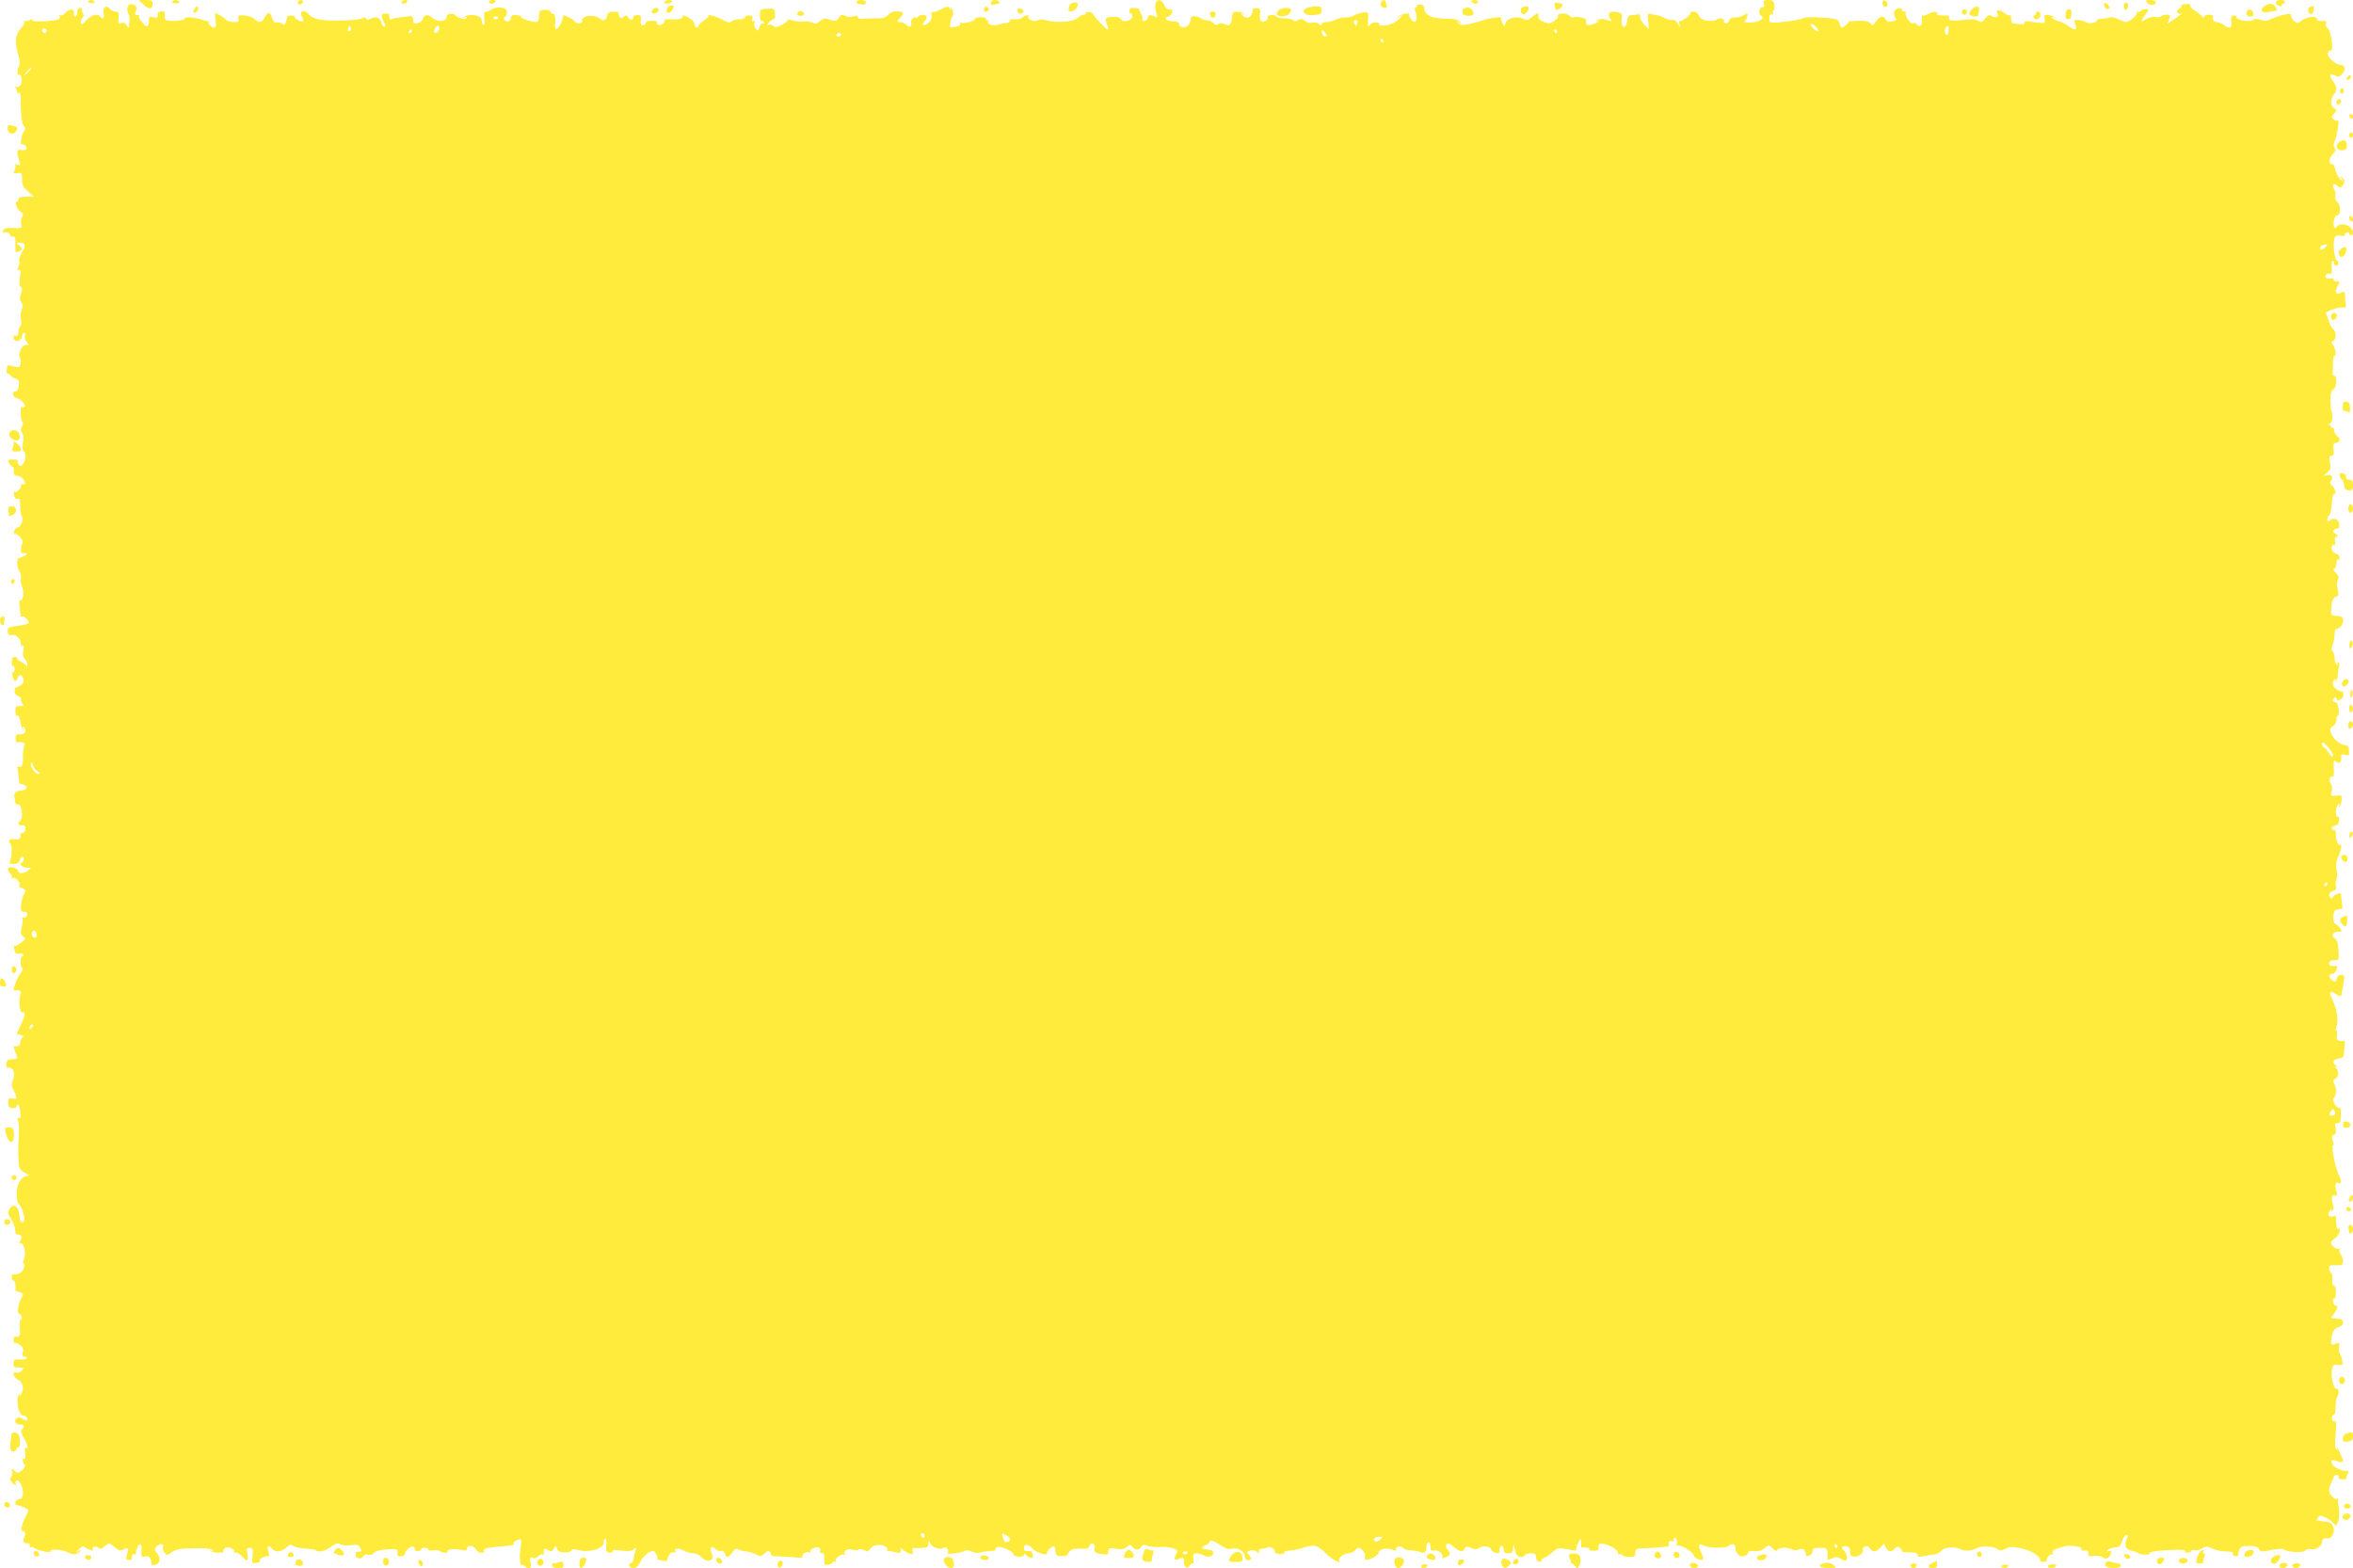 <?xml version="1.0" standalone="no"?>
<!DOCTYPE svg PUBLIC "-//W3C//DTD SVG 20010904//EN"
 "http://www.w3.org/TR/2001/REC-SVG-20010904/DTD/svg10.dtd">
<svg version="1.0" xmlns="http://www.w3.org/2000/svg"
 width="1280pt" height="853pt" viewBox="0 0 1280 853"
 preserveAspectRatio="xMidYMid meet">
<g transform="translate(0,853) scale(0.1,-0.1)"
fill="#ffeb3b" stroke="none">
<path d="M480 8521 c0 -6 9 -9 19 -8 11 0 17 5 15 9 -7 11 -34 10 -34 -1z"/>
<path d="M782 8504 c28 -28 48 -25 48 7 0 15 -7 19 -37 19 l-38 0 27 -26z"/>
<path d="M936 8522 c-2 -4 7 -9 20 -10 15 -1 22 2 19 8 -7 12 -32 13 -39 2z"/>
<path d="M1620 8515 c0 -9 6 -12 15 -9 8 4 15 10 15 15 0 5 -7 9 -15 9 -8 0
-15 -7 -15 -15z"/>
<path d="M2185 8520 c-3 -5 1 -10 9 -10 8 0 18 5 21 10 3 6 -1 10 -9 10 -8 0
-18 -4 -21 -10z"/>
<path d="M2660 8520 c0 -5 6 -10 14 -10 8 0 18 5 21 10 3 6 -3 10 -14 10 -12
0 -21 -4 -21 -10z"/>
<path d="M3615 8520 c-3 -5 3 -10 14 -10 11 0 23 5 26 10 3 6 -3 10 -14 10
-11 0 -23 -4 -26 -10z"/>
<path d="M4660 8520 c0 -5 3 -10 8 -11 4 0 15 -2 25 -4 9 -2 17 3 17 11 0 8
-10 14 -25 14 -14 0 -25 -4 -25 -10z"/>
<path d="M5390 8514 c0 -11 5 -14 16 -10 9 3 20 6 25 6 6 0 7 5 4 10 -10 16
-45 12 -45 -6z"/>
<path d="M6286 8512 c-3 -9 -2 -32 4 -51 7 -25 6 -30 -3 -23 -14 11 -48 12
-42 1 3 -3 -2 -12 -9 -18 -10 -8 -16 -9 -21 -1 -3 5 -4 10 0 10 3 0 0 10 -7
23 -7 12 -12 24 -11 27 1 3 -11 6 -26 7 -20 1 -27 -3 -27 -17 0 -10 4 -16 8
-14 4 3 8 -4 8 -14 0 -25 -51 -38 -63 -16 -6 10 -22 14 -47 12 -39 -2 -42 -7
-25 -50 4 -10 4 -18 0 -18 -8 0 -73 68 -78 83 -2 6 -13 11 -25 12 -11 1 -19
-2 -16 -7 3 -4 -2 -8 -10 -8 -9 0 -24 -8 -34 -18 -21 -21 -117 -28 -172 -12
-22 6 -38 6 -46 -1 -15 -12 -58 6 -49 21 7 12 -20 7 -36 -7 -8 -6 -26 -10 -41
-8 -17 2 -27 -1 -25 -8 1 -7 -7 -12 -18 -12 -11 0 -30 -4 -42 -8 -27 -10 -66
0 -58 14 4 5 1 9 -5 9 -6 0 -9 3 -6 8 2 4 -11 8 -29 8 -19 0 -33 -4 -32 -9 2
-12 -63 -28 -77 -20 -5 4 -6 1 -3 -4 4 -6 -4 -14 -18 -17 -32 -8 -41 -7 -37 7
2 7 4 20 5 29 1 10 4 18 7 18 9 0 5 38 -5 47 -4 5 -5 1 -1 -7 4 -10 2 -9 -6 2
-11 15 -15 15 -50 -3 -21 -11 -42 -17 -47 -15 -4 3 -6 -5 -4 -17 3 -14 -3 -30
-16 -41 -22 -20 -43 -14 -23 6 7 7 12 18 12 25 0 16 -32 17 -48 1 -7 -7 -12
-8 -12 -4 0 5 -6 3 -14 -4 -8 -6 -13 -17 -10 -25 8 -19 -12 -27 -26 -10 -7 8
-22 15 -33 15 -18 0 -19 2 -5 18 28 32 27 38 -7 40 -23 2 -40 -4 -53 -18 -15
-16 -31 -21 -68 -20 -27 0 -60 -1 -74 -2 -15 -2 -24 2 -23 9 2 7 -6 9 -25 4
-15 -5 -35 -3 -45 3 -15 9 -22 7 -33 -10 -13 -19 -19 -21 -49 -11 -29 9 -38 7
-55 -8 -16 -15 -25 -16 -44 -7 -13 6 -33 8 -44 5 -11 -2 -36 0 -56 5 -20 6
-34 7 -32 3 3 -4 -11 -15 -29 -25 -28 -15 -37 -16 -49 -7 -8 7 -21 9 -28 5 -7
-4 -5 2 6 14 10 12 22 20 26 17 4 -2 7 10 6 27 -1 27 -5 32 -26 31 -55 -1 -56
-2 -56 -37 0 -19 4 -32 8 -30 3 2 10 0 13 -6 4 -6 1 -9 -6 -8 -7 2 -15 -8 -18
-21 -6 -21 -8 -22 -20 -7 -7 8 -11 23 -7 31 4 11 2 14 -6 9 -7 -5 -9 -1 -6 12
4 16 0 20 -18 20 -12 0 -22 -5 -21 -10 1 -6 -12 -11 -30 -11 -18 0 -37 -5 -44
-12 -9 -9 -20 -6 -48 9 -33 19 -91 34 -77 21 3 -4 -8 -14 -24 -24 -17 -11 -30
-23 -30 -29 0 -5 -4 -10 -10 -10 -5 0 -10 6 -10 13 0 8 -8 21 -17 29 -21 18
-56 32 -49 19 7 -11 -30 -20 -71 -16 -18 2 -31 -1 -28 -5 7 -11 -22 -33 -35
-25 -6 3 -8 10 -6 14 3 4 -10 8 -29 8 -19 0 -33 -5 -32 -11 1 -5 -5 -11 -14
-13 -11 -3 -15 4 -13 26 2 26 -1 30 -21 29 -13 -1 -22 -5 -19 -9 2 -4 -1 -11
-7 -15 -6 -4 -16 1 -21 10 -8 14 -12 15 -25 5 -12 -10 -16 -10 -23 1 -5 8 -7
17 -5 21 3 3 -10 6 -28 5 -25 -1 -33 -6 -35 -23 -3 -24 -21 -30 -38 -14 -17
16 -69 20 -86 7 -10 -7 -15 -16 -11 -19 3 -4 -2 -9 -11 -13 -10 -4 -22 0 -29
9 -12 17 -69 42 -65 29 5 -15 -25 -73 -36 -69 -6 3 -9 11 -7 18 6 24 0 69 -10
64 -4 -3 -10 2 -13 10 -7 18 -60 15 -62 -3 -1 -7 -2 -21 -3 -32 0 -11 -7 -20
-13 -20 -26 0 -88 21 -84 28 3 5 -9 9 -25 10 -20 2 -29 -2 -29 -12 0 -21 -20
-30 -33 -17 -9 9 -9 14 0 19 7 4 11 17 11 28 -2 26 -57 32 -91 9 -13 -8 -26
-12 -30 -9 -3 3 -4 -12 -2 -35 3 -26 1 -39 -5 -36 -6 3 -10 15 -10 25 0 29
-74 40 -97 15 -5 -4 -2 -5 6 0 9 5 12 4 8 -3 -5 -7 -16 -7 -36 1 -17 6 -28 13
-26 16 2 4 -8 6 -21 6 -16 0 -24 -6 -24 -16 0 -26 -51 -31 -76 -8 -25 24 -47
21 -54 -5 -6 -20 -49 -33 -51 -16 -1 6 -2 16 -3 23 -1 6 -8 11 -15 9 -7 -1
-30 -4 -51 -6 -20 -2 -42 -6 -49 -10 -9 -6 -15 4 -13 25 0 3 -10 5 -22 5 -18
0 -22 -4 -18 -20 3 -12 9 -26 14 -33 5 -7 5 -14 0 -17 -6 -3 -13 5 -16 18 -7
30 -31 39 -59 25 -16 -9 -22 -9 -25 0 -2 6 -8 8 -13 5 -17 -10 -61 -15 -139
-16 -95 -1 -141 9 -161 35 -22 28 -55 17 -37 -12 7 -11 9 -23 6 -26 -8 -8 -50
14 -44 23 2 4 -6 7 -19 7 -13 0 -23 -2 -22 -5 0 -3 -3 -15 -7 -28 -6 -18 -11
-21 -22 -11 -7 6 -20 9 -28 6 -10 -4 -18 4 -25 24 -12 36 -23 37 -41 4 -16
-29 -32 -32 -55 -9 -9 10 -34 18 -55 20 -33 2 -37 0 -33 -17 4 -16 0 -19 -25
-19 -17 0 -37 6 -44 13 -7 8 -24 20 -37 27 -24 12 -24 12 -18 -29 4 -30 2 -41
-8 -41 -15 0 -37 24 -30 33 3 4 2 5 -1 3 -3 -3 -18 0 -33 6 -32 13 -103 19
-96 8 6 -9 -60 -18 -91 -12 -16 3 -20 10 -18 28 2 21 -2 25 -19 22 -15 -2 -21
-9 -19 -21 2 -14 -2 -16 -22 -11 -23 5 -26 3 -26 -18 0 -14 -3 -27 -6 -31 -9
-8 -55 44 -48 55 3 4 2 8 -3 7 -19 -3 -23 2 -14 20 12 21 -2 39 -29 38 -17 0
-24 -34 -11 -52 4 -5 7 -23 5 -40 -3 -42 -3 -42 -15 -22 -7 11 -17 16 -29 12
-15 -5 -18 -1 -15 28 3 28 0 33 -18 34 -12 1 -26 9 -32 17 -17 23 -39 3 -31
-28 6 -25 -7 -36 -19 -16 -12 19 -46 10 -75 -20 -26 -27 -30 -28 -30 -11 0 11
5 23 10 26 7 4 7 12 0 24 -5 10 -7 20 -5 23 3 3 -2 5 -10 5 -9 0 -15 -10 -15
-24 0 -12 -5 -23 -11 -23 -6 0 -9 8 -7 18 7 25 -25 26 -47 2 -10 -11 -22 -17
-28 -13 -5 3 -7 1 -3 -5 10 -17 -12 -24 -86 -28 -46 -2 -67 0 -62 7 4 8 0 8
-13 0 -11 -6 -24 -7 -28 -3 -5 4 -5 2 -2 -4 4 -7 -5 -23 -19 -38 -30 -30 -35
-78 -15 -143 8 -24 10 -49 6 -60 -13 -28 -13 -52 -1 -50 15 3 20 -41 6 -58 -7
-8 -17 -12 -24 -8 -7 4 -6 1 1 -9 7 -8 9 -19 5 -23 -4 -5 -1 -5 6 -1 14 8 15
1 16 -95 1 -40 7 -73 15 -83 10 -12 11 -19 2 -30 -14 -16 -24 -79 -11 -71 4 3
13 -2 19 -9 14 -17 2 -27 -27 -21 -21 4 -23 -10 -6 -64 6 -21 5 -23 -12 -17
-10 4 -15 4 -12 1 4 -4 3 -17 -2 -29 -7 -20 -6 -22 16 -18 22 4 24 1 24 -34 0
-30 6 -43 32 -65 l33 -28 -42 -1 c-32 0 -43 -4 -43 -16 0 -8 -4 -13 -9 -10 -4
3 -6 -6 -3 -20 2 -13 13 -29 23 -35 16 -8 17 -14 9 -30 -6 -11 -8 -29 -5 -39
7 -22 3 -23 -56 -20 -25 1 -38 -4 -43 -15 -3 -9 -2 -14 3 -10 12 7 42 -5 36
-15 -3 -4 3 -7 13 -6 14 1 17 -7 16 -46 -1 -43 0 -46 17 -37 23 12 24 18 2 35
-17 12 -16 13 4 14 32 0 36 -14 12 -54 -11 -19 -18 -40 -14 -45 3 -6 1 -20 -5
-31 -8 -16 -8 -20 2 -18 8 2 12 -5 10 -17 -9 -51 -8 -71 2 -77 8 -5 8 -15 0
-36 -8 -22 -8 -33 2 -47 10 -13 10 -23 3 -37 -6 -11 -8 -35 -5 -53 4 -19 2
-36 -4 -40 -5 -3 -10 -18 -10 -32 0 -17 -4 -24 -14 -20 -9 4 -13 0 -12 -11 4
-26 40 -21 44 6 2 12 8 22 14 22 5 0 7 -7 4 -16 -4 -10 1 -25 9 -34 15 -17 15
-18 -1 -16 -24 1 -48 -48 -36 -70 5 -9 7 -26 4 -36 -4 -15 -10 -18 -31 -13
-14 4 -30 7 -35 8 -4 1 -9 -10 -10 -25 -1 -14 2 -24 6 -22 3 2 10 -1 13 -6 4
-6 17 -15 29 -20 19 -7 22 -14 18 -39 -2 -18 -10 -31 -18 -31 -23 0 -16 -28 8
-36 25 -8 49 -35 41 -47 -2 -4 -9 -5 -14 -1 -11 6 -7 -72 4 -83 4 -3 2 -14 -4
-25 -7 -14 -7 -23 1 -33 8 -9 9 -29 5 -54 -4 -24 -2 -41 4 -46 15 -9 13 -46
-3 -68 -11 -14 -15 -15 -25 -4 -6 8 -8 17 -4 20 3 4 -8 7 -26 7 -29 0 -31 -2
-21 -20 6 -11 14 -20 19 -20 5 0 7 -10 6 -23 -2 -17 3 -23 18 -25 23 -1 50
-30 41 -44 -3 -4 -10 -5 -16 -2 -6 4 -8 2 -4 -4 7 -12 -22 -45 -33 -37 -5 2
-6 -6 -4 -20 3 -15 10 -22 19 -18 11 4 14 -5 14 -38 0 -24 4 -50 9 -58 11 -17
-7 -61 -24 -61 -7 0 -15 -9 -18 -20 -3 -11 -1 -18 3 -15 12 8 51 -36 43 -48
-9 -15 -12 -57 -5 -56 4 1 14 1 22 0 11 -1 10 -5 -5 -14 -11 -6 -24 -12 -29
-12 -16 0 -17 -47 -1 -71 8 -13 12 -30 9 -39 -4 -8 -1 -29 6 -45 13 -31 6 -85
-10 -75 -5 3 -6 -11 -4 -32 3 -21 5 -43 6 -50 1 -7 5 -10 9 -7 10 6 41 -25 34
-36 -3 -4 -29 -11 -60 -15 -49 -6 -54 -9 -53 -30 2 -16 7 -22 19 -20 24 5 50
-16 52 -42 0 -12 5 -19 11 -16 5 4 7 -6 3 -25 -4 -21 -2 -36 8 -46 8 -8 15
-23 14 -33 0 -11 -2 -13 -6 -5 -3 7 -16 17 -30 23 -13 5 -22 13 -19 17 2 4 -3
8 -13 8 -12 0 -17 -8 -17 -28 0 -15 3 -25 8 -22 4 3 8 -4 8 -16 0 -12 -4 -19
-9 -16 -4 3 -6 -6 -3 -19 6 -33 19 -40 27 -15 8 26 29 21 33 -8 2 -13 -5 -25
-20 -33 -13 -7 -24 -12 -25 -11 -2 1 -3 0 -3 -3 0 -3 0 -12 0 -21 0 -9 9 -18
20 -21 11 -3 17 -9 14 -15 -3 -5 0 -15 6 -23 10 -12 9 -15 -6 -16 -11 -1 -22
-1 -25 -1 -3 1 -5 -12 -5 -28 0 -16 3 -27 8 -24 9 6 16 -9 21 -43 2 -12 7 -26
12 -30 4 -5 5 -1 0 7 -6 12 -5 12 5 3 19 -17 5 -41 -22 -38 -18 2 -23 -2 -23
-20 0 -13 2 -23 5 -23 37 3 50 -3 42 -19 -4 -10 -8 -39 -7 -65 0 -44 -5 -53
-28 -49 -5 1 -6 -2 -3 -7 3 -5 6 -27 7 -50 2 -23 5 -39 7 -37 3 2 14 0 24 -6
25 -13 12 -28 -25 -31 -25 -2 -34 -16 -27 -43 1 -5 3 -15 3 -21 0 -6 7 -11 16
-10 19 1 29 -70 12 -87 -17 -17 -13 -27 10 -27 16 0 20 -5 17 -22 -2 -13 -9
-22 -16 -20 -6 1 -11 -1 -11 -5 4 -25 -3 -32 -31 -28 -21 2 -30 -1 -30 -10 0
-8 4 -16 8 -19 9 -6 8 -64 -3 -88 -6 -15 -2 -18 20 -18 18 0 29 6 32 20 3 11
9 20 14 20 13 0 11 -28 -3 -32 -20 -7 2 -28 30 -28 25 0 25 -1 6 -15 -22 -17
-54 -20 -54 -5 0 15 -43 30 -54 19 -6 -5 -3 -16 7 -27 9 -10 14 -22 10 -27 -5
-4 -3 -5 4 -2 15 9 46 -22 39 -39 -3 -8 1 -14 9 -14 20 0 29 -19 16 -34 -6 -8
-13 -32 -16 -55 -3 -36 -1 -41 16 -41 14 0 19 -5 17 -17 -2 -10 -11 -17 -19
-15 -8 2 -11 1 -8 -3 4 -3 3 -24 -2 -47 -8 -33 -7 -42 7 -52 15 -11 14 -15
-11 -34 -15 -12 -31 -20 -35 -17 -4 2 -5 -7 -2 -20 3 -19 10 -25 26 -23 11 2
22 -1 22 -7 1 -5 -1 -9 -5 -8 -11 3 -12 -55 -1 -62 6 -4 2 -17 -10 -33 -21
-28 -43 -92 -32 -91 30 5 42 -2 34 -18 -11 -25 -7 -98 6 -98 22 0 22 -14 -3
-66 l-25 -54 23 -5 c15 -4 18 -8 9 -14 -6 -4 -12 -16 -12 -27 0 -17 -11 -24
-33 -20 -4 1 -1 -15 7 -34 14 -33 14 -35 -5 -36 -10 -1 -24 -2 -31 -3 -6 0
-12 -11 -13 -23 -1 -12 1 -22 4 -21 34 3 47 -25 31 -67 -8 -21 -7 -34 5 -58
20 -41 19 -48 -8 -43 -19 3 -23 0 -22 -23 0 -21 5 -27 22 -29 13 -1 23 3 23 8
0 18 16 11 17 -7 1 -10 3 -27 5 -38 2 -12 -2 -19 -10 -17 -9 2 -10 -3 -4 -15
5 -10 7 -43 5 -73 -5 -61 -5 -107 -1 -160 2 -27 10 -38 33 -50 28 -14 29 -15
7 -18 -12 -2 -29 -16 -37 -32 -18 -35 -20 -101 -3 -118 19 -19 38 -86 28 -96
-13 -13 -22 -2 -24 31 -3 53 -35 72 -56 33 -9 -16 -7 -26 9 -49 11 -16 22 -42
23 -59 1 -17 5 -29 8 -27 3 2 12 0 19 -4 10 -7 10 -13 2 -30 -9 -16 -9 -20 2
-15 18 6 31 -61 17 -87 -6 -10 -6 -20 -1 -23 5 -4 4 -17 -2 -31 -10 -21 -28
-29 -57 -27 -3 0 -6 -8 -6 -18 0 -10 5 -18 11 -17 5 1 10 -13 9 -31 0 -18 1
-30 4 -27 2 2 13 0 24 -6 15 -8 17 -13 7 -25 -16 -20 -29 -94 -16 -91 6 1 13
-6 15 -17 2 -10 0 -16 -5 -13 -4 3 -6 -17 -5 -44 4 -47 0 -53 -28 -51 -3 0 -6
-8 -6 -18 0 -10 3 -17 7 -15 3 2 15 -3 27 -11 16 -11 21 -21 16 -40 -5 -18 -2
-24 11 -24 9 0 14 -4 11 -9 -4 -5 -21 -8 -39 -7 -28 3 -33 0 -33 -20 0 -12 2
-22 5 -22 4 0 17 0 30 -1 20 -1 22 -3 10 -17 -7 -8 -20 -13 -30 -11 -26 7 -17
-26 11 -40 27 -13 33 -56 12 -81 -10 -12 -11 -13 -6 -2 4 8 3 11 -1 7 -22 -20
-5 -117 20 -117 15 0 30 -18 22 -26 -3 -3 -14 0 -26 8 -15 9 -23 10 -32 1 -15
-15 -3 -33 22 -33 21 0 25 -10 8 -27 -7 -7 -4 -20 10 -44 21 -35 28 -64 12
-55 -5 3 -7 -10 -4 -30 3 -23 1 -34 -5 -30 -12 7 -11 -12 2 -32 5 -8 -1 -19
-15 -31 -20 -16 -25 -16 -37 -5 -18 18 -23 18 -16 -1 4 -8 1 -21 -5 -29 -9
-11 -8 -18 4 -30 18 -18 30 -21 20 -7 -3 5 -1 12 4 16 15 9 38 -36 36 -70 -1
-21 -7 -30 -20 -30 -10 0 -19 -8 -21 -17 -1 -10 1 -16 4 -15 4 1 21 -4 39 -12
32 -13 32 -13 16 -44 -27 -53 -34 -87 -17 -87 11 0 13 -6 9 -22 -12 -38 -11
-42 10 -43 12 0 19 -6 17 -15 -2 -8 0 -12 4 -8 4 4 13 3 21 -3 16 -14 95 -30
87 -18 -8 13 64 11 89 -3 32 -17 56 -17 70 1 11 14 10 15 -8 2 -17 -13 -17
-11 2 9 16 17 26 21 35 13 19 -14 50 -24 43 -14 -9 15 14 24 29 12 10 -9 19
-7 37 8 23 19 24 19 52 -5 23 -19 32 -22 49 -13 26 14 29 9 19 -27 -7 -25 -6
-30 10 -30 9 0 17 3 17 6 -2 20 4 30 12 25 6 -4 10 -3 9 2 -2 16 13 53 23 53
5 0 9 -10 8 -22 -4 -44 -1 -51 21 -45 14 4 23 -1 28 -16 5 -12 7 -25 5 -28 -2
-3 7 -4 19 -2 28 5 33 40 10 65 -13 14 -13 20 -3 33 16 19 44 20 37 1 -3 -8 0
-22 7 -32 13 -16 15 -16 42 3 24 16 46 20 121 21 59 1 95 -3 99 -10 5 -7 2 -8
-7 -3 -8 5 -11 4 -6 -1 5 -5 24 -10 43 -10 19 -1 32 1 29 4 -2 3 0 11 6 18 13
16 62 -3 52 -19 -3 -6 -1 -7 5 -3 7 4 22 -4 36 -18 32 -35 39 -33 32 9 -6 30
-4 35 12 35 17 0 19 -6 16 -44 -4 -41 -3 -43 21 -38 14 2 22 8 19 13 -6 10 36
29 48 23 4 -3 3 9 -2 26 -9 32 0 39 20 15 18 -21 50 -19 77 6 18 18 25 20 37
10 8 -7 38 -14 65 -15 28 -1 54 -6 58 -9 13 -14 50 -6 82 18 27 19 38 22 54
14 11 -6 37 -8 58 -5 32 5 40 3 49 -14 10 -19 5 -24 -20 -22 -3 0 -6 -7 -6
-17 0 -20 35 -26 42 -7 3 8 14 12 26 8 13 -3 26 1 32 10 8 11 32 17 71 19 56
4 60 3 57 -17 -2 -17 2 -21 20 -20 13 1 22 7 21 13 -3 16 34 46 47 38 5 -3 8
-10 6 -14 -3 -4 4 -8 15 -8 10 -1 19 2 19 8 0 5 9 9 20 9 11 0 20 -4 20 -9 0
-5 12 -8 26 -5 14 3 31 1 38 -4 13 -11 47 -12 40 -1 -6 11 46 16 79 7 20 -5
27 -3 27 8 0 21 38 17 50 -5 5 -11 19 -19 29 -18 11 0 18 4 15 8 -9 16 10 20
148 32 9 1 15 5 12 8 -5 8 14 22 33 25 10 2 11 -9 6 -39 -6 -39 -7 -53 -2 -92
1 -8 6 -12 10 -9 4 2 10 0 14 -6 3 -5 13 -10 22 -10 12 0 14 7 9 31 -5 26 -3
29 13 24 10 -3 24 1 31 10 7 8 16 12 21 9 5 -3 9 -2 8 3 -5 27 1 33 22 21 17
-11 22 -10 31 7 11 19 11 19 18 0 5 -15 16 -20 44 -20 20 0 36 5 36 11 0 8 11
8 39 1 56 -15 136 9 135 41 0 12 3 22 8 22 5 0 8 -17 6 -37 -3 -33 0 -38 19
-39 12 -1 20 3 16 8 -3 7 13 8 46 3 37 -5 56 -3 68 7 15 12 16 10 9 -12 -4
-14 -9 -34 -11 -45 -1 -11 -7 -19 -12 -18 -5 1 -10 -5 -10 -13 0 -8 10 -14 23
-14 15 0 27 11 38 35 9 19 29 41 45 49 25 13 28 13 39 -5 7 -11 11 -23 8 -27
-3 -4 3 -8 12 -9 10 -1 22 -3 29 -5 6 -2 12 2 13 7 5 26 23 46 36 41 8 -3 12
-2 9 3 -11 18 15 22 44 6 17 -8 41 -15 54 -15 13 0 32 -9 42 -20 31 -35 76
-21 57 17 -5 10 -7 24 -5 31 4 10 9 9 24 -4 10 -9 25 -14 33 -11 8 3 16 -2 19
-14 7 -26 21 -24 41 6 14 21 20 23 36 15 10 -5 28 -10 40 -10 11 0 34 -7 50
-15 27 -14 31 -14 49 4 16 16 22 17 30 7 6 -7 9 -15 6 -17 -2 -3 19 -5 48 -6
29 -1 69 -4 89 -6 21 -3 36 -1 33 3 -7 11 22 33 35 25 6 -4 9 -1 8 6 -2 6 9
15 25 20 25 7 32 1 28 -24 0 -4 5 -6 11 -5 9 2 13 -9 12 -33 -1 -32 1 -35 22
-31 13 2 24 9 24 14 0 5 5 6 12 2 6 -4 8 -3 4 4 -8 13 33 43 48 35 6 -3 8 -3
4 2 -15 16 12 34 36 25 13 -4 29 -5 36 0 7 5 21 3 32 -3 15 -10 21 -9 28 4 6
9 21 20 35 23 27 7 69 -9 61 -23 -3 -4 0 -8 7 -8 7 0 24 -4 40 -8 22 -6 27 -4
27 11 0 13 3 15 8 7 4 -6 19 -16 34 -22 24 -9 26 -8 23 9 -2 11 -1 19 3 19 4
-1 24 -1 45 0 31 1 37 4 38 24 0 22 0 22 9 1 9 -23 58 -38 76 -23 12 10 28
-16 19 -30 -5 -10 76 2 94 13 7 5 23 3 36 -4 15 -8 34 -10 52 -5 15 5 40 8 55
8 15 0 25 3 23 7 -3 4 2 11 11 14 20 7 90 -25 87 -40 -1 -5 12 -11 28 -12 18
-1 29 3 29 10 0 9 3 9 8 2 4 -6 15 -13 25 -17 15 -6 18 -2 15 16 -2 16 -9 21
-25 19 -17 -2 -23 2 -23 16 0 26 27 23 49 -5 14 -18 86 -40 76 -23 -5 9 33 45
40 38 3 -2 6 -15 7 -29 2 -20 7 -24 34 -24 18 0 31 2 29 4 -2 2 4 11 13 21 12
13 29 17 61 15 35 -2 44 1 48 16 3 10 11 15 19 12 9 -3 12 -13 9 -23 -3 -10
-1 -21 4 -25 15 -9 71 -15 70 -7 -4 29 2 34 42 27 30 -5 45 -3 58 9 16 15 19
15 31 1 16 -19 37 -19 48 0 6 12 14 14 33 6 14 -5 45 -8 70 -7 24 2 56 -1 71
-7 23 -7 26 -12 18 -27 -17 -32 -12 -40 15 -30 22 9 25 7 25 -15 0 -30 20 -43
32 -21 5 9 13 14 17 12 4 -3 5 8 3 25 -4 24 -1 29 17 29 12 0 30 -5 40 -12 21
-13 51 -5 51 15 0 8 -7 14 -15 15 -8 1 -22 3 -30 4 -21 2 -19 16 5 23 11 3 20
11 20 16 0 15 19 10 60 -17 27 -18 45 -24 61 -19 27 9 69 -13 69 -36 0 -21 16
-33 31 -24 7 5 5 13 -6 25 -15 17 -15 19 5 25 12 4 27 1 36 -6 12 -10 15 -10
12 2 -2 8 5 14 17 14 11 1 25 4 30 7 14 8 40 -7 40 -23 0 -7 12 -13 27 -13 14
-1 26 3 25 9 -1 5 12 10 28 10 17 1 46 6 65 12 69 23 83 20 128 -23 35 -36 91
-67 77 -44 -8 14 25 40 49 40 13 0 29 7 36 15 7 8 16 15 21 15 15 0 40 -33 35
-46 -3 -7 -2 -15 2 -18 13 -8 72 23 72 37 0 20 43 29 75 17 17 -7 24 -7 20 0
-3 6 1 13 10 17 10 3 20 0 25 -6 4 -7 25 -14 47 -15 23 -2 46 -7 52 -10 17
-11 31 3 31 30 0 27 19 34 21 7 1 -10 1 -21 1 -24 -1 -3 10 -5 24 -3 23 2 51
-26 38 -39 -3 -3 4 -3 15 0 30 8 36 21 17 41 -9 10 -12 23 -7 30 6 10 15 7 38
-12 36 -30 49 -32 61 -10 7 13 13 13 35 3 18 -8 30 -9 39 -2 22 18 66 13 71
-8 4 -16 47 -25 45 -9 -2 18 3 30 12 30 6 0 10 -9 10 -20 0 -15 7 -20 25 -20
20 0 25 5 26 28 1 29 3 24 13 -20 6 -28 38 -39 51 -18 3 6 19 10 34 10 22 0
27 -4 27 -21 -1 -13 6 -23 17 -25 9 -1 15 2 12 6 -3 5 3 11 14 15 10 3 31 17
46 31 22 20 35 25 59 20 65 -12 75 -13 71 -6 -3 5 2 21 10 36 12 24 15 26 16
9 1 -11 1 -23 0 -28 0 -4 2 -6 6 -6 21 3 44 -2 39 -9 -3 -5 8 -8 23 -8 22 0
28 4 27 20 -1 17 4 20 23 18 34 -3 87 -36 83 -51 -1 -7 2 -10 7 -7 5 4 12 2
16 -4 3 -5 21 -10 39 -10 27 0 32 4 32 23 -1 18 5 22 34 24 97 4 148 8 148 13
-2 23 4 31 18 26 8 -3 12 -2 9 3 -3 5 -1 12 5 16 9 5 15 -15 11 -38 0 -4 2 -6
6 -5 17 5 81 -34 86 -51 4 -18 43 -35 51 -22 3 4 -2 21 -11 39 -16 34 -13 49
8 37 26 -17 128 -20 143 -5 16 16 36 12 36 -8 0 -31 24 -55 48 -48 12 4 22 13
22 20 0 8 11 11 33 8 22 -2 41 3 56 16 24 19 24 19 44 -1 14 -14 22 -17 25 -9
4 14 61 16 81 3 8 -5 24 -6 37 0 19 6 26 4 33 -10 6 -10 8 -21 5 -24 -3 -3 3
-3 15 0 12 3 21 13 21 24 0 15 7 19 40 19 37 0 40 -2 41 -27 1 -16 1 -31 0
-35 0 -4 11 -2 25 4 19 9 30 9 45 0 10 -7 22 -12 27 -12 14 0 11 38 -4 51 -21
17 -17 31 9 27 16 -2 22 -9 21 -28 -1 -21 4 -26 24 -28 24 -2 55 25 45 40 -2
5 3 11 13 15 10 4 20 0 26 -10 12 -23 33 -21 57 4 l19 21 11 -21 c14 -25 27
-26 48 -6 12 12 18 13 29 4 8 -6 12 -14 10 -18 -2 -3 17 -6 42 -6 35 0 46 -4
44 -14 -2 -10 5 -12 35 -6 21 4 47 8 58 9 11 1 27 9 35 20 18 21 76 24 109 7
19 -11 62 -7 86 8 21 12 88 10 107 -4 18 -12 25 -12 48 0 23 12 38 12 85 2 55
-11 112 -48 101 -65 -2 -4 6 -8 19 -8 14 0 22 2 20 4 -9 9 16 42 27 36 6 -4 8
-3 5 3 -4 6 -1 15 6 21 12 9 62 23 82 23 47 -2 70 -8 68 -18 -2 -7 6 -10 17
-8 18 3 24 -5 21 -27 0 -3 14 -5 31 -2 17 2 37 -1 45 -7 17 -15 39 -5 45 19 5
16 2 19 -11 15 -11 -4 -13 -3 -6 5 6 6 24 12 40 14 24 2 32 9 40 36 5 17 15
32 22 32 10 0 11 -5 4 -18 -18 -35 -9 -61 24 -68 16 -3 35 -10 41 -15 13 -10
65 -8 58 2 -4 8 56 16 139 18 33 1 57 -2 54 -6 -3 -5 3 -9 14 -9 10 0 19 4 19
9 0 5 9 7 19 4 11 -3 29 2 41 10 19 13 25 13 54 -1 19 -9 53 -16 76 -16 30 0
41 -4 37 -13 -3 -7 3 -13 13 -13 10 0 17 3 15 6 -1 3 1 15 6 28 7 18 16 22 53
22 32 0 48 -5 55 -17 8 -16 15 -16 67 -5 32 6 62 8 68 3 20 -15 105 -20 116
-6 6 7 19 11 29 8 27 -7 59 13 63 39 2 17 9 22 25 20 16 -2 26 4 34 21 14 32
-3 66 -34 69 -12 0 -26 2 -32 3 -5 2 -14 3 -19 4 -5 0 -3 8 4 16 11 13 16 12
44 -2 17 -9 36 -23 43 -32 10 -14 13 -12 22 12 6 16 8 46 4 70 -4 23 -6 47 -4
52 1 6 -1 7 -5 2 -11 -10 -44 23 -44 45 0 10 4 26 9 36 5 9 12 25 15 35 6 20
33 18 29 -2 -2 -6 8 -10 22 -9 13 1 22 4 20 6 -2 3 0 13 6 23 5 11 6 18 2 17
-21 -5 -74 16 -84 34 -14 26 -8 31 24 19 33 -13 40 -2 22 32 -8 15 -14 30 -14
33 1 3 -3 9 -7 12 -4 4 -4 1 1 -7 6 -10 4 -12 -4 -6 -9 5 -11 27 -6 81 6 61 5
74 -6 72 -8 -2 -14 5 -14 17 0 11 5 19 10 18 6 -1 10 17 10 40 0 23 3 47 6 52
15 21 14 50 -1 50 -17 0 -32 66 -24 107 5 23 10 26 33 23 25 -3 27 -1 23 23
-3 15 -9 32 -14 38 -5 7 -7 23 -4 37 4 24 2 25 -20 17 -21 -8 -24 -7 -23 13 2
46 15 71 39 77 35 8 34 45 0 46 -42 2 -44 3 -28 22 21 24 30 52 15 49 -6 -1
-13 9 -15 22 -2 13 1 21 6 17 5 -3 9 12 9 34 0 23 -5 38 -11 37 -7 -1 -10 11
-8 30 2 17 -2 34 -7 38 -6 3 -11 15 -11 25 0 16 7 19 36 17 29 -2 38 2 40 17
1 10 -4 29 -12 41 -8 12 -11 25 -7 30 5 4 3 5 -4 2 -12 -7 -43 17 -43 33 0 5
11 17 24 25 21 14 35 62 14 49 -7 -4 -13 41 -10 67 1 4 -7 5 -17 2 -26 -7 -33
10 -15 33 9 10 12 13 8 5 -4 -9 -3 -12 4 -7 7 4 8 17 2 38 -11 35 -5 52 15 44
10 -4 11 2 4 26 -9 32 -4 52 11 43 17 -10 19 12 4 40 -19 37 -44 159 -33 163
4 2 4 14 -1 28 -8 19 -6 26 6 31 11 4 13 13 9 34 -5 22 -3 29 9 29 9 0 16 3
17 8 6 52 4 80 -6 76 -15 -6 -43 45 -30 54 15 11 17 49 4 73 -9 18 -8 24 5 31
19 11 21 39 4 57 -11 11 -10 13 2 7 8 -4 6 0 -4 8 -23 18 -12 36 23 39 15 1
21 8 22 27 1 14 3 35 4 47 1 12 -1 22 -4 21 -34 -4 -43 3 -39 31 2 17 1 28 -4
25 -4 -3 -3 7 2 21 12 32 3 95 -21 144 -21 43 -16 57 14 36 26 -18 33 -19 35
-2 1 6 5 32 10 58 7 40 6 45 -11 46 -11 1 -21 -6 -24 -18 -6 -22 -14 -24 -31
-7 -17 17 -15 25 6 31 11 2 21 13 24 25 5 16 1 20 -18 17 -17 -1 -24 3 -24 14
0 12 8 17 27 17 27 -1 27 0 24 54 -2 35 -8 58 -17 63 -30 17 -11 44 28 38 14
-2 -5 30 -23 40 -14 7 -18 19 -16 44 1 19 8 36 15 36 32 4 37 6 34 17 -1 7 -3
27 -5 46 -2 31 -4 32 -24 23 -13 -6 -23 -14 -23 -19 0 -5 -4 -6 -10 -3 -17 11
-11 32 11 38 17 5 20 11 16 28 -4 13 -2 28 2 33 5 6 6 29 2 51 -5 28 -3 49 7
70 17 34 24 78 12 70 -11 -7 -23 24 -23 57 0 15 -3 25 -8 23 -4 -3 -11 0 -14
6 -4 6 2 13 14 16 12 3 21 8 22 12 0 3 2 14 4 23 2 10 -2 16 -7 15 -16 -3 -15
53 1 66 12 10 13 9 6 -2 -5 -8 -4 -12 1 -8 5 3 11 19 12 35 2 27 0 28 -29 24
-30 -4 -32 -3 -25 23 4 16 2 33 -5 41 -13 16 -4 48 10 39 6 -3 9 15 6 46 -2
37 0 48 8 40 19 -19 35 -12 33 14 -3 21 0 24 21 19 21 -6 23 -3 21 23 -2 23
-7 29 -27 31 -27 2 -66 41 -74 74 -3 11 2 22 14 28 11 6 19 21 19 36 0 14 3
23 8 20 4 -2 6 13 4 35 -3 25 -9 39 -18 39 -16 0 -19 16 -4 25 6 3 10 2 10 -4
0 -21 36 -6 38 16 1 13 -2 22 -6 21 -4 -1 -17 3 -29 10 -24 14 -31 46 -11 58
7 5 8 3 3 -6 -5 -8 -4 -11 1 -7 6 3 11 22 12 43 2 20 5 41 8 45 2 4 -1 11 -7
15 -8 5 -9 3 -4 -6 5 -9 4 -11 -3 -6 -7 4 -12 20 -12 35 0 15 -5 32 -10 37 -8
8 -8 19 0 38 5 15 10 41 10 57 0 19 5 29 15 29 9 0 21 12 27 26 13 29 0 44
-39 44 -19 0 -23 5 -22 33 1 41 13 72 28 72 13 0 14 7 6 45 -4 16 -2 37 3 46
7 12 4 22 -11 37 -14 14 -17 22 -9 25 7 2 12 15 12 28 0 14 4 23 8 20 5 -3 9
2 9 11 0 9 -8 18 -18 20 -10 3 -20 12 -23 20 -7 17 2 36 13 28 5 -2 6 7 3 20
-3 17 0 25 9 25 9 1 7 6 -6 16 -17 12 -18 16 -5 24 8 5 17 7 20 5 4 -2 6 8 5
22 -1 29 -29 40 -52 21 -17 -13 -18 13 -2 29 6 6 12 35 14 65 1 30 7 52 13 51
14 -3 3 34 -14 48 -11 9 -11 15 -3 25 15 19 1 36 -24 29 -21 -6 -21 -6 1 13
20 15 23 24 17 55 -6 30 -4 37 8 37 12 0 14 8 11 35 -3 26 0 35 10 35 23 0 31
22 12 36 -9 6 -18 21 -19 32 0 11 -5 18 -9 16 -4 -3 -8 -1 -8 5 0 5 -6 11 -12
14 -7 2 -6 3 2 2 16 -2 24 37 14 65 -4 8 -6 37 -6 64 -1 35 4 51 16 58 18 10
20 78 2 75 -6 -1 -9 7 -7 18 2 11 3 37 2 58 0 21 3 35 8 32 13 -8 6 42 -9 60
-10 12 -9 16 3 21 17 6 16 52 -1 63 -6 3 -17 25 -25 49 l-15 43 36 15 c20 8
45 13 56 12 15 -2 20 2 17 12 -2 8 -4 29 -4 47 -1 28 -3 31 -19 22 -29 -16
-40 -1 -23 32 15 28 15 29 -5 29 -12 0 -19 4 -16 9 4 5 -5 8 -19 6 -16 -1 -25
3 -25 11 0 12 12 18 32 15 3 0 4 15 2 34 -2 21 0 35 6 35 6 0 9 -4 6 -9 -3 -5
1 -11 9 -15 16 -6 22 19 6 28 -11 7 -20 77 -14 111 5 23 10 26 34 23 15 -3 26
-1 24 3 -3 4 2 9 10 13 8 3 15 1 15 -4 0 -6 5 -10 10 -10 16 0 11 32 -7 46
-21 16 -59 18 -68 4 -13 -20 -23 -9 -20 23 1 20 8 33 19 35 21 4 21 55 0 73
-8 7 -13 21 -10 32 2 11 0 28 -7 38 -13 22 -2 38 15 21 17 -17 26 -15 37 7 8
14 7 22 -7 32 -16 13 -16 12 -2 -6 14 -20 14 -20 -7 -1 -13 10 -25 34 -29 52
-3 18 -11 32 -17 31 -21 -4 -19 35 3 55 16 15 18 23 10 33 -7 9 -8 20 -2 32
14 26 30 123 20 117 -5 -3 -16 0 -24 7 -13 10 -12 14 3 31 17 19 17 20 0 29
-21 12 -22 47 -2 73 20 26 19 43 -5 76 -22 31 -17 44 12 29 16 -8 24 -7 36 5
25 25 22 51 -6 53 -32 2 -77 46 -68 68 3 9 10 14 15 10 18 -10 2 107 -16 120
-9 7 -14 19 -10 28 4 11 -1 14 -24 13 -18 -1 -28 2 -25 9 7 20 -54 16 -81 -5
-25 -19 -27 -19 -45 -3 -10 9 -17 22 -14 29 7 18 -64 3 -124 -26 -8 -4 -27 -3
-43 2 -19 7 -32 7 -41 -1 -16 -13 -92 0 -89 15 1 5 -6 10 -15 10 -14 0 -17 -7
-14 -33 5 -37 -10 -43 -42 -18 -11 8 -28 15 -38 15 -16 0 -23 11 -19 33 0 4
-10 7 -24 7 -14 0 -25 -5 -25 -12 0 -7 -5 -6 -12 3 -7 9 -26 23 -41 33 -15 9
-25 21 -22 27 4 5 -6 8 -24 7 -16 -1 -28 -5 -25 -9 2 -4 -3 -12 -12 -17 -9 -5
-14 -15 -10 -21 4 -6 13 -8 19 -5 23 13 1 -5 -35 -30 l-37 -25 9 25 c8 21 7
24 -15 24 -13 0 -26 -4 -29 -9 -3 -4 -17 -6 -31 -3 -14 2 -36 -3 -50 -12 -30
-20 -32 -13 -4 25 20 29 20 29 0 29 -11 0 -23 -5 -26 -10 -4 -6 -11 -7 -17 -4
-6 4 -8 2 -4 -4 7 -11 -39 -52 -59 -52 -6 0 -26 7 -43 16 -18 8 -36 13 -40 10
-5 -3 -25 -6 -45 -8 -20 -1 -34 -5 -31 -9 7 -11 -47 -21 -59 -10 -11 8 -42 15
-59 12 -4 0 -3 -12 2 -26 12 -31 -1 -33 -39 -6 -15 11 -39 23 -54 26 -15 4
-30 12 -34 18 -4 6 -1 7 8 2 8 -5 11 -4 6 0 -4 5 -19 11 -34 13 -22 3 -25 0
-21 -21 5 -23 3 -24 -36 -20 -23 2 -49 6 -58 8 -10 1 -16 -2 -15 -9 1 -6 -7
-10 -18 -8 -11 2 -28 3 -37 3 -13 0 -18 8 -18 26 0 15 -3 23 -6 20 -4 -3 -18
2 -32 13 -23 19 -48 18 -37 -1 12 -18 -6 -29 -27 -18 -18 10 -24 8 -39 -12
-16 -21 -21 -22 -38 -12 -14 9 -39 10 -86 4 -62 -7 -83 -2 -71 18 3 5 -11 8
-32 7 -24 -1 -36 3 -35 11 3 13 -25 10 -55 -6 -11 -6 -22 -8 -25 -5 -3 4 -4
-8 -2 -25 4 -30 -15 -44 -30 -21 -3 5 -12 7 -20 4 -15 -6 -49 49 -37 61 4 3 0
5 -8 3 -8 -2 -14 2 -13 8 1 6 -8 10 -19 9 -24 -2 -33 -32 -17 -52 8 -9 4 -14
-16 -19 -20 -5 -30 -2 -37 10 -13 24 -33 20 -53 -11 -16 -23 -19 -25 -29 -11
-9 12 -27 16 -69 15 -31 -1 -54 -3 -52 -6 5 -4 -26 -30 -36 -31 -4 0 -9 11
-13 24 -5 21 -12 24 -91 30 -47 4 -92 3 -102 -2 -10 -5 -45 -13 -78 -17 -109
-13 -110 -13 -110 15 0 15 5 24 13 22 8 -1 11 2 8 7 -4 5 -2 12 2 15 5 3 7 17
4 31 -3 20 -10 25 -34 25 -25 0 -28 -3 -23 -20 5 -14 2 -20 -9 -20 -17 0 -22
-35 -6 -45 21 -13 -4 -33 -46 -37 -42 -3 -52 1 -37 16 4 3 8 13 9 22 2 13 -1
13 -19 2 -12 -8 -34 -13 -49 -13 -18 1 -28 -5 -32 -18 -5 -20 -33 -18 -28 2 2
13 -30 15 -44 2 -5 -4 -25 -6 -45 -4 -26 4 -40 12 -47 28 -7 15 -19 23 -31 22
-11 0 -18 -4 -15 -8 5 -9 -51 -50 -59 -43 -3 3 -4 -5 -1 -18 4 -22 4 -22 -8 2
-8 16 -20 24 -30 22 -9 -2 -27 2 -40 9 -13 7 -30 14 -38 15 -8 1 -25 5 -37 7
-20 5 -21 3 -17 -38 l4 -44 -25 25 c-14 14 -24 33 -23 42 2 10 -3 16 -10 14
-7 -1 -23 -3 -35 -4 -17 -2 -24 -9 -25 -27 -1 -14 -6 -29 -12 -35 -13 -13 -24
17 -18 48 4 20 0 25 -25 30 -39 8 -56 -7 -39 -34 11 -18 10 -19 -12 -10 -27
10 -52 8 -63 -5 -4 -4 -1 -5 7 0 10 5 12 5 5 -2 -5 -6 -22 -13 -37 -17 -26 -6
-33 0 -29 26 1 9 -56 21 -68 14 -5 -4 -17 1 -25 10 -17 17 -72 12 -61 -5 2 -5
-7 -16 -21 -26 -22 -14 -31 -15 -55 -5 -27 11 -34 21 -30 43 2 10 -16 1 -42
-21 -14 -12 -22 -13 -42 -4 -34 16 -85 4 -94 -22 l-8 -20 -11 21 c-6 11 -9 23
-6 26 9 8 -58 1 -91 -11 -16 -6 -52 -15 -79 -22 -43 -9 -51 -9 -65 7 -15 16
-15 16 4 2 18 -13 19 -12 7 2 -8 11 -29 17 -65 17 -91 1 -126 17 -129 58 -1
13 -9 19 -24 19 -12 0 -20 -3 -17 -7 2 -5 0 -8 -6 -8 -7 0 -6 -11 1 -31 14
-40 -4 -63 -26 -34 -8 11 -13 23 -10 26 7 13 -46 3 -58 -11 -11 -11 -9 -11 7
0 19 14 19 14 6 -3 -8 -10 -27 -25 -42 -33 -30 -15 -84 -19 -75 -6 2 4 -6 9
-19 10 -14 1 -29 -6 -35 -16 -8 -13 -10 -7 -8 28 3 45 3 45 -27 42 -16 -2 -39
-9 -50 -16 -11 -7 -31 -12 -45 -11 -14 1 -37 -4 -52 -11 -15 -8 -38 -14 -53
-14 -14 0 -25 -5 -25 -11 0 -8 -5 -8 -15 1 -8 7 -25 10 -37 7 -13 -4 -29 0
-39 9 -13 12 -22 13 -38 5 -13 -7 -22 -8 -26 -1 -3 5 -24 10 -45 10 -21 0 -42
4 -45 10 -3 5 -17 9 -30 8 -13 -1 -22 -5 -20 -8 8 -13 -14 -33 -29 -27 -12 5
-15 16 -12 39 3 29 1 33 -19 33 -13 0 -22 -2 -20 -5 1 -3 -1 -14 -4 -24 -9
-25 -36 -29 -53 -8 -11 13 -11 15 2 7 9 -5 12 -5 7 1 -5 5 -21 9 -36 10 -23 1
-27 -3 -29 -30 -3 -39 -15 -51 -39 -38 -11 6 -25 7 -35 1 -11 -6 -20 -4 -28 6
-7 8 -22 15 -34 15 -12 0 -26 4 -31 9 -16 15 -60 18 -57 3 1 -7 -3 -22 -9 -33
-12 -23 -54 -23 -54 0 0 10 -12 15 -35 15 -38 1 -53 18 -23 26 16 4 30 40 14
38 -19 -2 -29 5 -39 27 -13 29 -38 33 -46 7z m-3576 -76 c0 -11 -19 -15 -25
-6 -3 5 1 10 9 10 9 0 16 -2 16 -4z m4674 -31 c-4 -8 -7 -15 -9 -15 -2 0 -5 7
-9 15 -3 9 0 15 9 15 9 0 12 -6 9 -15z m2499 -25 c9 -11 12 -20 6 -20 -11 0
-39 25 -39 34 0 12 16 5 33 -14z m-7977 -17 c-10 -10 -19 5 -10 18 6 11 8 11
12 0 2 -7 1 -15 -2 -18z m484 13 c0 -15 -18 -31 -26 -23 -7 7 7 37 17 37 5 0
9 -6 9 -14z m8210 -11 c0 -14 -4 -25 -10 -25 -11 0 -14 33 -3 43 11 11 13 8
13 -18z m-10346 -6 c-8 -14 -24 -10 -24 6 0 9 6 12 15 9 8 -4 12 -10 9 -15z
m1986 1 c0 -5 -5 -10 -11 -10 -5 0 -7 5 -4 10 3 6 8 10 11 10 2 0 4 -4 4 -10z
m4977 -26 c-9 -9 -27 6 -27 22 0 13 2 13 16 -1 9 -9 14 -18 11 -21z m1253 26
c0 -5 -2 -10 -4 -10 -3 0 -8 5 -11 10 -3 6 -1 10 4 10 6 0 11 -4 11 -10z
m-3895 -20 c-3 -5 -10 -10 -16 -10 -5 0 -9 5 -9 10 0 6 7 10 16 10 8 0 12 -4
9 -10z m2950 -30 c3 -5 1 -10 -4 -10 -6 0 -11 5 -11 10 0 6 2 10 4 10 3 0 8
-4 11 -10z m-7355 -153 c0 -2 -10 -12 -22 -23 l-23 -19 19 23 c18 21 26 27 26
19z m12477 -974 c-9 -9 -19 -14 -23 -11 -10 10 6 28 24 28 15 0 15 -1 -1 -17z
m25 -2727 c16 -19 24 -37 18 -41 -5 -3 -14 5 -21 17 -7 13 -18 27 -25 31 -15
9 -19 27 -6 27 4 0 19 -15 34 -34z m-12492 -90 c0 -8 10 -22 22 -30 18 -13 19
-16 5 -16 -9 0 -23 14 -32 30 -9 17 -11 30 -5 30 5 0 10 -6 10 -14z m12480
-646 c0 -5 -5 -10 -11 -10 -5 0 -7 5 -4 10 3 6 8 10 11 10 2 0 4 -4 4 -10z
m-12460 -276 c0 -16 -16 -19 -25 -4 -8 13 4 32 16 25 5 -4 9 -13 9 -21z m-28
-506 c-7 -7 -12 -8 -12 -2 0 14 12 26 19 19 2 -3 -1 -11 -7 -17z m12521 -476
c-22 -5 -27 6 -12 24 12 15 14 14 20 -3 4 -12 1 -19 -8 -21z m-7663 -2288 c0
-8 -4 -12 -10 -9 -5 3 -10 10 -10 16 0 5 5 9 10 9 6 0 10 -7 10 -16z m465 -14
c3 -6 -1 -13 -10 -16 -19 -8 -20 -6 -30 24 -6 21 -5 23 13 13 12 -6 24 -16 27
-21z m2013 -6 c-9 -9 -21 -13 -27 -9 -16 10 -3 25 22 25 20 0 20 -1 5 -16z
m2487 -34 c3 -5 1 -10 -4 -10 -6 0 -11 5 -11 10 0 6 2 10 4 10 3 0 8 -4 11
-10z m-3535 -34 c0 -11 -19 -15 -25 -6 -3 5 1 10 9 10 9 0 16 -2 16 -4z"/>
<path d="M7517 8523 c-13 -12 -7 -31 11 -35 15 -4 18 -1 14 18 -4 24 -13 30
-25 17z"/>
<path d="M8005 8520 c3 -5 13 -10 21 -10 8 0 14 5 14 10 0 6 -9 10 -21 10 -11
0 -17 -4 -14 -10z"/>
<path d="M10240 8513 c0 -11 7 -20 15 -20 18 0 16 28 -2 35 -8 2 -13 -5 -13
-15z"/>
<path d="M11679 8516 c15 -18 48 -17 48 1 0 8 -12 13 -30 13 -24 0 -27 -2 -18
-14z"/>
<path d="M12380 8516 c0 -7 9 -16 20 -19 11 -3 18 -1 14 4 -3 5 0 9 5 9 6 0
11 5 11 10 0 6 -11 10 -25 10 -15 0 -25 -6 -25 -14z"/>
<path d="M5822 8507 c-5 -7 -9 -19 -9 -29 0 -22 38 -8 48 18 5 15 2 20 -11 21
-10 1 -23 -4 -28 -10z"/>
<path d="M8458 8494 c3 -20 7 -22 23 -13 19 10 26 28 12 30 -5 0 -15 2 -24 4
-12 2 -15 -3 -11 -21z"/>
<path d="M11447 8499 c3 -10 11 -19 19 -19 16 0 8 26 -11 33 -9 4 -11 -1 -8
-14z"/>
<path d="M11554 8494 c0 -13 5 -20 12 -17 15 6 14 40 -1 40 -6 0 -11 -10 -11
-23z"/>
<path d="M12316 8495 c-28 -21 -7 -40 31 -30 15 5 32 7 36 6 4 0 3 8 -3 19
-13 23 -37 25 -64 5z"/>
<path d="M1061 8486 c-8 -9 -11 -19 -7 -23 9 -9 29 13 24 27 -2 8 -8 7 -17 -4z"/>
<path d="M3627 8480 c-3 -13 0 -20 9 -20 7 0 18 9 24 20 9 17 8 20 -8 20 -11
0 -22 -9 -25 -20z"/>
<path d="M5353 8479 c-1 -12 3 -16 13 -12 18 6 18 19 1 26 -7 3 -13 -3 -14
-14z"/>
<path d="M7130 8492 c-63 -10 -45 -50 19 -44 34 3 41 8 41 26 0 22 -12 26 -60
18z"/>
<path d="M8287 8492 c-20 -4 -20 -33 0 -39 13 -5 38 34 26 40 -5 2 -16 2 -26
-1z"/>
<path d="M10729 8482 c-12 -11 -19 -24 -15 -30 8 -13 46 -16 47 -4 0 4 2 15 4
24 5 26 -10 30 -36 10z"/>
<path d="M12569 8493 c-11 -3 -15 -11 -12 -24 7 -26 28 -19 29 9 1 12 1 21 0
21 0 -1 -8 -3 -17 -6z"/>
<path d="M3547 8471 c-3 -14 0 -17 14 -14 24 7 31 29 9 30 -10 1 -20 -7 -23
-16z"/>
<path d="M5535 8471 c2 -18 26 -22 32 -5 2 6 -5 14 -16 17 -13 3 -18 0 -16
-12z"/>
<path d="M6955 8473 c-21 -20 -6 -36 30 -31 17 2 31 11 35 23 6 17 3 20 -21
22 -16 1 -36 -5 -44 -14z"/>
<path d="M7955 8466 c1 -16 9 -21 32 -22 30 -1 36 8 20 33 -13 21 -54 12 -52
-11z"/>
<path d="M10673 8465 c0 -8 6 -15 14 -15 7 0 13 7 13 15 0 8 -6 15 -13 15 -8
0 -14 -7 -14 -15z"/>
<path d="M11239 8465 c-1 -8 -2 -20 -3 -27 -1 -6 6 -12 14 -13 11 -2 17 7 18
26 2 20 -2 29 -13 29 -8 0 -16 -7 -16 -15z"/>
<path d="M12227 8474 c-14 -15 -6 -34 14 -34 14 0 19 5 17 17 -3 18 -20 27
-31 17z"/>
<path d="M4337 8457 c-3 -8 3 -13 18 -13 15 0 21 5 18 13 -3 7 -11 13 -18 13
-7 0 -15 -6 -18 -13z"/>
<path d="M6582 8453 c4 -24 25 -27 30 -5 4 12 -1 18 -14 19 -13 1 -18 -4 -16
-14z"/>
<path d="M11076 8459 c2 -4 -1 -9 -8 -11 -6 -2 -8 -9 -4 -16 3 -6 13 -9 21 -5
19 7 19 40 0 40 -8 0 -12 -4 -9 -8z"/>
<path d="M12767 8106 c-4 -10 -1 -13 9 -9 15 6 19 23 5 23 -5 0 -11 -7 -14
-14z"/>
<path d="M12730 8035 c0 -8 5 -15 10 -15 6 0 10 7 10 15 0 8 -4 15 -10 15 -5
0 -10 -7 -10 -15z"/>
<path d="M12710 7975 c0 -8 4 -15 9 -15 5 0 11 7 15 15 3 9 0 15 -9 15 -8 0
-15 -7 -15 -15z"/>
<path d="M12780 7901 c0 -6 5 -13 10 -16 6 -3 10 1 10 9 0 9 -4 16 -10 16 -5
0 -10 -4 -10 -9z"/>
<path d="M42 7827 c2 -28 34 -33 48 -7 8 14 5 19 -13 24 -34 9 -37 8 -35 -17z"/>
<path d="M12780 7795 c0 -8 5 -15 10 -15 6 0 10 7 10 15 0 8 -4 15 -10 15 -5
0 -10 -7 -10 -15z"/>
<path d="M12725 7757 c-25 -19 -13 -47 18 -45 19 2 24 8 23 27 -1 30 -15 36
-41 18z"/>
<path d="M12780 7346 c0 -8 5 -18 10 -21 6 -3 10 1 10 9 0 8 -4 18 -10 21 -5
3 -10 -1 -10 -9z"/>
<path d="M12735 7176 c-12 -8 -16 -19 -12 -30 9 -22 28 -16 38 12 10 27 -2 36
-26 18z"/>
<path d="M12685 6822 c-3 -3 -5 -11 -5 -19 0 -20 27 -16 32 5 5 17 -14 26 -27
14z"/>
<path d="M12744 6318 c0 -15 2 -26 4 -23 3 2 12 0 21 -4 13 -8 16 -4 15 22 -1
23 -6 31 -21 32 -15 1 -19 -5 -19 -27z"/>
<path d="M57 6183 c-13 -13 -7 -32 14 -44 27 -14 44 1 34 30 -6 20 -34 28 -48
14z"/>
<path d="M72 6125 c4 -4 3 -17 -2 -29 -7 -20 -5 -22 20 -22 22 0 26 3 22 18
-2 10 -14 24 -26 30 -11 6 -18 7 -14 3z"/>
<path d="M12728 5941 c3 -9 9 -19 14 -22 4 -3 9 -16 10 -30 1 -18 8 -25 25
-27 19 -1 23 3 23 28 0 24 -4 30 -20 30 -14 0 -20 6 -18 16 2 11 -5 18 -19 19
-15 1 -19 -3 -15 -14z"/>
<path d="M12774 5763 c0 -12 6 -23 13 -23 7 0 13 11 13 23 0 13 -6 24 -13 24
-7 0 -13 -11 -13 -24z"/>
<path d="M46 5751 c1 -14 3 -27 3 -29 1 -1 10 2 22 8 25 14 21 45 -6 46 -16 1
-20 -5 -19 -25z"/>
<path d="M60 5364 c0 -8 5 -12 10 -9 6 3 10 10 10 16 0 5 -4 9 -10 9 -5 0 -10
-7 -10 -16z"/>
<path d="M0 5153 c0 -20 19 -35 21 -15 0 4 2 14 4 23 1 9 -4 16 -11 16 -8 0
-14 -10 -14 -24z"/>
<path d="M12788 5044 c-5 -4 -8 -16 -8 -28 0 -14 3 -17 11 -9 6 6 9 19 7 28
-1 9 -6 13 -10 9z"/>
<path d="M12753 4833 c-7 -3 -13 -13 -13 -24 0 -21 25 -16 34 6 6 17 -4 24
-21 18z"/>
<path d="M12790 4780 c-1 -3 -4 -15 -5 -28 -1 -15 1 -20 7 -14 6 6 8 18 5 28
-3 11 -6 17 -7 14z"/>
<path d="M12780 4675 c0 -15 4 -24 10 -20 6 3 10 12 10 20 0 8 -4 17 -10 20
-6 4 -10 -5 -10 -20z"/>
<path d="M12774 4584 c0 -14 5 -20 13 -17 7 3 13 13 13 22 0 10 -6 18 -13 18
-7 0 -13 -10 -13 -23z"/>
<path d="M12787 4004 c-4 -4 -7 -14 -7 -23 0 -11 3 -12 11 -4 6 6 10 16 7 23
-2 6 -7 8 -11 4z"/>
<path d="M12737 3873 c-8 -7 11 -33 24 -33 5 0 9 9 9 20 0 19 -20 27 -33 13z"/>
<path d="M12748 3543 c-21 -5 -23 -24 -6 -41 18 -18 24 -15 26 18 1 17 1 29 0
29 -2 -1 -11 -3 -20 -6z"/>
<path d="M64 3255 c0 -15 5 -21 13 -18 7 3 13 11 13 18 0 7 -6 15 -13 18 -8 3
-13 -3 -13 -18z"/>
<path d="M0 3186 c0 -18 5 -24 19 -23 14 1 17 6 11 21 -11 30 -30 32 -30 2z"/>
<path d="M12749 2428 c-6 -28 -4 -33 16 -33 26 0 28 28 2 33 -10 2 -17 2 -18
0z"/>
<path d="M34 2358 c14 -53 43 -53 42 0 -1 33 -4 37 -27 38 -25 1 -25 0 -15
-38z"/>
<path d="M63 2123 c0 -7 6 -13 14 -13 7 0 13 6 13 13 0 8 -6 14 -13 14 -8 0
-14 -6 -14 -14z"/>
<path d="M12781 2012 c-8 -14 -6 -19 5 -19 7 0 14 9 14 19 0 10 -2 18 -5 18
-2 0 -9 -8 -14 -18z"/>
<path d="M12763 1954 c0 -8 6 -14 14 -14 7 0 13 4 13 9 0 5 -6 11 -13 14 -8 3
-14 -1 -14 -9z"/>
<path d="M24 1882 c0 -13 6 -18 19 -14 20 5 18 26 -4 30 -9 1 -15 -5 -15 -16z"/>
<path d="M12775 1851 c2 -9 4 -19 4 -23 2 -20 21 -5 21 15 0 14 -6 24 -14 24
-7 0 -12 -7 -11 -16z"/>
<path d="M12724 1020 c0 -12 7 -20 16 -20 9 0 16 8 16 20 0 12 -7 20 -16 20
-9 0 -16 -8 -16 -20z"/>
<path d="M62 725 c-10 -74 -8 -91 10 -91 10 0 18 6 18 14 0 7 4 11 8 8 10 -6
14 31 7 61 -5 22 -40 29 -43 8z"/>
<path d="M12765 732 c-11 -4 -20 -16 -21 -27 0 -17 5 -20 28 -17 22 3 28 10
28 28 0 25 -2 26 -35 16z"/>
<path d="M23 345 c0 -8 8 -15 18 -15 12 0 16 5 13 15 -8 19 -31 19 -31 0z"/>
<path d="M12750 337 c0 -7 8 -13 18 -14 10 -1 19 5 19 13 0 8 -9 14 -19 14
-10 0 -18 -6 -18 -13z"/>
<path d="M12749 289 c-16 -9 -1 -31 18 -27 9 2 17 10 18 19 3 16 -16 21 -36 8z"/>
<path d="M1821 96 c-9 -11 -6 -16 19 -24 32 -12 42 2 18 26 -16 16 -23 15 -37
-2z"/>
<path d="M6225 92 c-18 -43 -14 -58 16 -58 16 0 27 1 25 4 -2 2 0 17 5 34 4
17 6 28 2 25 -3 -4 -14 -2 -23 3 -14 7 -20 5 -25 -8z"/>
<path d="M184 80 c0 -11 7 -18 17 -17 18 1 15 23 -5 30 -6 3 -12 -3 -12 -13z"/>
<path d="M6120 80 c-6 -11 -9 -20 -8 -21 47 -12 69 0 48 26 -17 20 -27 19 -40
-5z"/>
<path d="M11972 92 c-7 -5 -16 -22 -21 -38 -7 -26 -6 -29 15 -29 12 0 21 2 19
4 -2 1 0 14 5 27 6 16 6 24 -1 24 -6 0 -7 5 -4 10 7 12 4 12 -13 2z"/>
<path d="M12223 93 c-15 -5 -18 -33 -4 -33 21 0 41 13 41 26 0 14 -14 17 -37
7z"/>
<path d="M1567 75 c-5 -10 0 -15 14 -15 12 0 19 5 17 12 -6 18 -25 20 -31 3z"/>
<path d="M6709 78 c-9 -7 -19 -20 -22 -29 -4 -13 3 -16 34 -16 37 0 40 2 37
26 -3 29 -26 38 -49 19z"/>
<path d="M9007 84 c-13 -14 -7 -30 12 -31 12 -1 18 4 17 15 -3 18 -18 26 -29
16z"/>
<path d="M9104 72 c0 -10 8 -18 18 -18 22 0 20 29 -2 34 -10 1 -16 -5 -16 -16z"/>
<path d="M10757 84 c-8 -8 1 -24 14 -24 5 0 9 7 9 15 0 15 -12 20 -23 9z"/>
<path d="M7765 70 c-9 -14 -4 -20 24 -25 17 -3 21 0 19 13 -4 20 -33 28 -43
12z"/>
<path d="M8537 74 c-3 -4 -2 -14 3 -24 5 -10 7 -20 5 -24 -3 -3 -2 -4 2 -1 3
3 12 -3 19 -13 12 -15 15 -15 24 -2 6 8 9 26 8 40 -2 18 -10 26 -28 28 -14 2
-29 0 -33 -4z"/>
<path d="M9583 72 c-31 -5 -36 -27 -7 -30 14 -1 27 5 31 14 7 18 4 21 -24 16z"/>
<path d="M11557 64 c6 -17 36 -19 31 -2 -2 6 -11 12 -20 14 -11 1 -15 -3 -11
-12z"/>
<path d="M462 58 c6 -16 35 -18 35 -2 0 8 -9 14 -19 14 -11 0 -18 -5 -16 -12z"/>
<path d="M5333 57 c0 -8 10 -14 24 -13 30 1 30 20 0 24 -15 2 -24 -2 -24 -11z"/>
<path d="M12360 55 c-9 -11 -10 -19 -2 -27 12 -12 28 -4 42 23 9 16 7 19 -8
19 -11 0 -25 -7 -32 -15z"/>
<path d="M2084 36 c0 -14 6 -22 17 -22 21 0 20 38 -1 41 -10 2 -16 -5 -16 -19z"/>
<path d="M3152 28 c-3 -32 13 -37 28 -9 14 28 13 37 -8 37 -13 0 -19 -9 -20
-28z"/>
<path d="M3897 41 c5 -21 35 -24 31 -3 -2 8 -10 16 -19 17 -11 2 -15 -3 -12
-14z"/>
<path d="M5135 50 c-9 -14 18 -50 37 -50 18 0 23 16 12 44 -7 18 -39 22 -49 6z"/>
<path d="M7587 47 c-6 -19 4 -47 18 -47 16 0 32 21 32 40 0 19 -44 25 -50 7z"/>
<path d="M11734 38 c0 -23 22 -23 35 0 8 15 6 18 -13 18 -14 0 -22 -6 -22 -18z"/>
<path d="M11853 40 c-1 -10 7 -15 23 -15 15 0 24 6 24 15 0 9 -9 15 -23 15
-13 0 -24 -6 -24 -15z"/>
<path d="M1607 31 c-3 -12 3 -17 19 -19 16 -1 22 3 21 16 -1 23 -34 26 -40 3z"/>
<path d="M2277 29 c6 -22 23 -26 23 -5 0 8 -6 16 -14 19 -10 4 -12 0 -9 -14z"/>
<path d="M2924 39 c-10 -17 13 -36 27 -22 12 12 4 33 -11 33 -5 0 -12 -5 -16
-11z"/>
<path d="M7935 42 c-3 -3 -5 -11 -5 -18 0 -16 26 -8 33 10 5 12 -18 18 -28 8z"/>
<path d="M8168 25 c5 -28 23 -32 43 -9 10 13 10 17 -2 25 -28 18 -47 11 -41
-16z"/>
<path d="M8237 43 c-12 -11 -8 -23 8 -23 8 0 15 7 15 15 0 16 -12 20 -23 8z"/>
<path d="M3035 30 c-11 -4 -23 -6 -26 -4 -3 2 -6 -3 -6 -11 0 -10 11 -15 33
-15 23 0 32 4 30 15 -3 21 -8 23 -31 15z"/>
<path d="M4230 19 c0 -24 23 -21 28 4 2 10 -3 17 -12 17 -10 0 -16 -9 -16 -21z"/>
<path d="M10513 28 c-30 -14 -29 -28 1 -28 19 0 24 5 23 20 -1 11 -1 20 -2 19
0 0 -10 -5 -22 -11z"/>
<path d="M11455 30 c-11 -18 5 -30 44 -30 24 0 38 5 38 13 0 7 -7 13 -16 13
-9 0 -26 4 -38 8 -12 4 -24 2 -28 -4z"/>
<path d="M9193 15 c0 -9 9 -15 25 -15 29 0 25 24 -5 28 -12 2 -20 -3 -20 -13z"/>
<path d="M9913 23 c-28 -11 -10 -23 35 -23 43 1 46 2 28 15 -20 15 -40 18 -63
8z"/>
<path d="M10393 13 c0 -7 8 -13 17 -13 9 0 17 6 17 13 0 7 -8 13 -17 13 -9 0
-17 -6 -17 -13z"/>
<path d="M12406 23 c-12 -12 -6 -23 13 -23 24 0 35 25 11 27 -10 1 -21 -1 -24
-4z"/>
<path d="M12470 13 c0 -17 36 -17 43 0 3 8 -4 13 -19 13 -13 0 -24 -6 -24 -13z"/>
<path d="M7730 10 c0 -13 27 -13 35 0 3 6 -3 10 -14 10 -12 0 -21 -4 -21 -10z"/>
<path d="M10886 8 c7 -11 32 -10 39 2 3 6 -4 9 -19 8 -13 -1 -22 -6 -20 -10z"/>
<path d="M11140 10 c0 -13 37 -13 45 0 4 6 -5 10 -19 10 -14 0 -26 -4 -26 -10z"/>
</g>
</svg>

